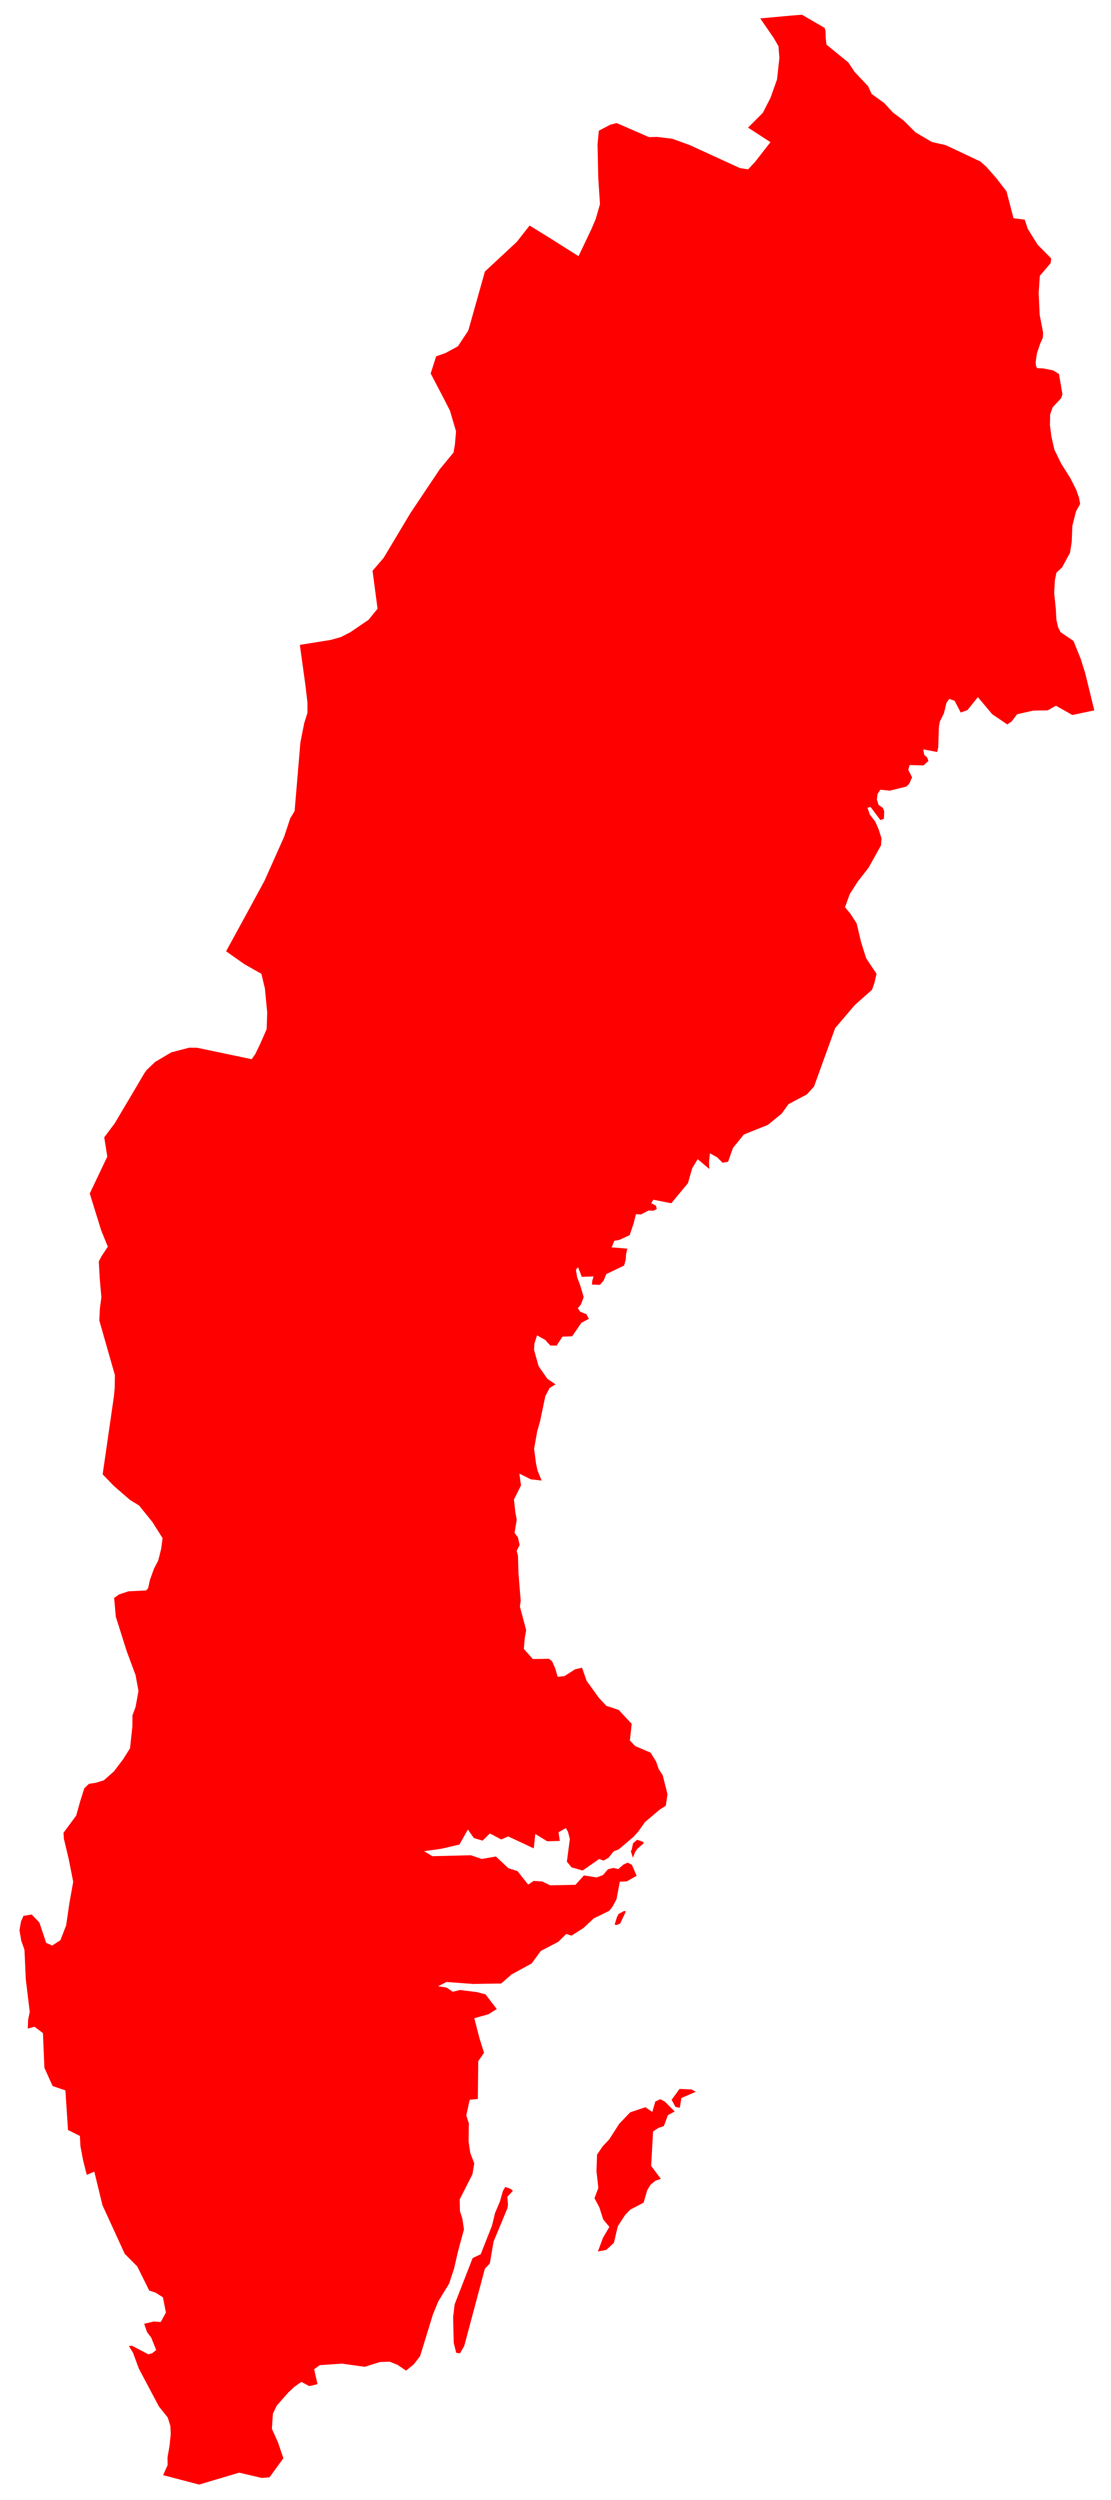 <svg width="56" height="126" viewBox="0 0 56 126" fill="none" xmlns="http://www.w3.org/2000/svg">
<path d="M55.158 35.802L54.054 36.037L53.225 35.567L52.811 35.802L52.089 35.813L51.267 35.998L50.989 36.365L50.771 36.512L50.01 35.994L49.29 35.135L48.765 35.789L48.425 35.912L48.118 35.32L47.851 35.224L47.707 35.421L47.581 35.945L47.379 36.356L47.326 36.615L47.292 37.66L47.24 37.902L46.541 37.767L46.583 38.041L46.736 38.179L46.798 38.353L46.544 38.58L45.851 38.557L45.78 38.799L45.974 39.179L45.822 39.513L45.681 39.643L44.851 39.85L44.372 39.802L44.234 40.017L44.197 40.296L44.288 40.571L44.5 40.716L44.569 40.89L44.555 41.265L44.378 41.333L43.88 40.673L43.727 40.707L43.841 41.05L44.126 41.424L44.29 41.805L44.434 42.262L44.406 42.609L43.786 43.725L43.24 44.426L42.834 45.057L42.593 45.724L42.872 46.06L43.181 46.544L43.399 47.471L43.658 48.295L44.182 49.08L44.077 49.533L43.955 49.884L43.084 50.657L42.096 51.818L41.031 54.761L40.676 55.154L39.745 55.648L39.402 56.126L38.708 56.693L37.495 57.179L36.946 57.856L36.699 58.553L36.423 58.603L36.148 58.33L35.783 58.127L35.736 58.583L35.752 58.916L35.167 58.422L34.892 58.876L34.676 59.632L33.835 60.646L32.929 60.464L32.828 60.642L33.068 60.771L33.105 60.933L32.941 61.019L32.691 61.01L32.307 61.21L32.055 61.195L31.935 61.673L31.739 62.25L31.227 62.489L30.963 62.538L30.832 62.866L31.62 62.934L31.558 63.211L31.54 63.489L31.458 63.785L30.562 64.213L30.424 64.548L30.237 64.756L29.838 64.744L29.853 64.551L29.918 64.333L29.325 64.352L29.139 63.87L29.027 63.993L29.093 64.382L29.248 64.785L29.421 65.377L29.28 65.75L29.125 65.935L29.239 66.106L29.555 66.236L29.682 66.469L29.307 66.668L28.838 67.35L28.352 67.367L28.055 67.818L27.739 67.816L27.482 67.533L27.071 67.3L26.939 67.71L26.918 68.036L27.15 68.859L27.592 69.494L28.001 69.769L27.706 69.954L27.487 70.364L27.221 71.639L27.077 72.141L26.921 73.022L27.019 73.764L27.099 74.127L27.3 74.621L26.755 74.558L26.18 74.27L26.26 74.868L25.907 75.574L25.972 76.194L26.046 76.596L25.936 77.262L26.102 77.471L26.193 77.868L26.043 78.16L26.108 78.41L26.134 79.296L26.246 80.677L26.205 80.968L26.521 82.161L26.448 82.578L26.405 83.107L26.859 83.616L27.263 83.609L27.672 83.602L27.828 83.728L27.985 84.087L28.111 84.511L28.448 84.477L28.987 84.133L29.337 84.051L29.568 84.713L30.197 85.585L30.564 85.975L31.185 86.181L31.841 86.882L31.749 87.724L32.022 88.005L32.795 88.335L33.07 88.782L33.202 89.162L33.405 89.476L33.644 90.424L33.561 91.007L33.249 91.208L32.512 91.831L32.184 92.295L31.927 92.583L31.196 93.202L30.927 93.313L30.671 93.633L30.423 93.774L30.2 93.694L29.369 94.274L28.809 94.114L28.573 93.828L28.723 92.688L28.629 92.32L28.521 92.135L28.153 92.347L28.218 92.783L27.582 92.801L26.982 92.432L26.905 93.159L25.617 92.556L25.263 92.709L24.694 92.406L24.325 92.768L23.886 92.638L23.582 92.208L23.16 92.964L22.24 93.179L21.375 93.299L21.792 93.552L23.733 93.504L24.282 93.691L24.996 93.567L25.628 94.16L26.083 94.302L26.622 94.983L26.898 94.798L27.331 94.826L27.731 95.02L29.003 94.995L29.435 94.52L30.071 94.624L30.396 94.501L30.645 94.21L30.918 94.144L31.166 94.199L31.43 93.969L31.638 93.877L31.852 93.988L32.09 94.538L31.595 94.823L31.243 94.837L31.071 95.736L30.859 96.121L30.706 96.307L29.927 96.688L29.413 97.17L28.806 97.557L28.541 97.473L28.142 97.866L27.257 98.33L26.801 98.956L25.782 99.514L25.263 99.968L23.852 99.992L22.505 99.892L22.082 100.108L22.515 100.174L22.818 100.385L23.181 100.296L24.036 100.401L24.475 100.517L25.039 101.256L24.625 101.517L23.907 101.719L24.177 102.76L24.398 103.46L24.107 103.882L24.085 105.791L23.677 105.827L23.503 106.613L23.631 107.014L23.62 107.941L23.705 108.511L23.905 109.034L23.816 109.579L23.171 110.85L23.184 111.445L23.301 111.798L23.387 112.36L23.094 113.439L22.887 114.336L22.641 115.09L22.091 115.991L21.816 116.663L21.175 118.75L20.858 119.163L20.468 119.479L20.033 119.186L19.634 119.028L19.147 119.047L18.384 119.287L17.238 119.127L16.117 119.204L15.834 119.41L16.005 120.162L15.591 120.26L15.187 120.047L14.831 120.302L14.534 120.581L13.951 121.242L13.755 121.649L13.705 122.413L14.012 123.097L14.284 123.897L13.585 124.856L13.195 124.889L12.055 124.622L10.036 125.223L8.223 124.748L8.45 124.233L8.443 123.855L8.545 123.272L8.606 122.674L8.589 122.274L8.456 121.845L8.009 121.284L7.002 119.384L6.704 118.578L6.496 118.241L6.646 118.223L7.477 118.657L7.67 118.603L7.873 118.442L7.625 117.82L7.411 117.539L7.267 117.118L7.753 117.004L8.104 117.029L8.362 116.554L8.213 115.784L7.836 115.547L7.521 115.443L6.917 114.227L6.288 113.595L5.165 111.145L4.754 109.451L4.373 109.613L4.187 108.872L4.054 108.168L4.027 107.65L3.428 107.353L3.404 106.988L3.296 105.356L2.653 105.137L2.238 104.217L2.164 102.468L1.741 102.149L1.401 102.238L1.417 101.803L1.499 101.394L1.3 99.765L1.233 98.271L1.073 97.817L0.981 97.286L1.063 96.826L1.185 96.56L1.598 96.491L1.986 96.897L2.328 97.921L2.631 98.054L3.044 97.787L3.333 97.041L3.498 95.918L3.69 94.842L3.462 93.688L3.219 92.671L3.201 92.371L3.84 91.507L4.036 90.804L4.248 90.132L4.483 89.904L4.83 89.852L5.235 89.726L5.745 89.275L6.204 88.669L6.554 88.113L6.673 87.009L6.677 86.453L6.831 86.039L6.98 85.229L6.834 84.428L6.382 83.208L5.837 81.483L5.753 80.536L6 80.36L6.474 80.203L7.371 80.157L7.466 80.045L7.557 79.629L7.76 79.063L7.975 78.651L8.124 78.059L8.195 77.522L7.681 76.71L7.009 75.876L6.554 75.599L5.744 74.896L5.174 74.307L5.5 72.05L5.744 70.358L5.782 69.945L5.791 69.304L5.005 66.552L5.036 65.937L5.11 65.38L5.026 64.429L4.98 63.576L5.115 63.317L5.435 62.833L5.128 62.082L5.103 62.02L4.524 60.154L5.408 58.292L5.254 57.323L5.781 56.618L6.742 54.998L7.282 54.081L7.397 53.921L7.824 53.518L8.635 53.038L9.534 52.804L9.935 52.807L11.481 53.132L12.687 53.384L12.864 53.13L13.116 52.61L13.441 51.867L13.469 51.037L13.352 49.815L13.175 49.08L12.327 48.601L11.396 47.944L12.54 45.851L13.333 44.388L14.321 42.173L14.628 41.246L14.85 40.876L15.141 37.419L15.334 36.445L15.496 35.933L15.497 35.408L15.392 34.519L15.114 32.502L16.675 32.251L17.183 32.108L17.654 31.866L18.577 31.238L19.03 30.68L18.778 28.769L19.335 28.119L20.698 25.843L22.169 23.646L22.859 22.809L22.93 22.4L22.987 21.74L22.68 20.698L22.35 20.051L21.708 18.822L21.984 17.96L22.457 17.792L23.082 17.452L23.57 16.712L23.617 16.617L24.442 13.685L26.052 12.187L26.694 11.367L27.694 11.984L29.16 12.912L29.811 11.546L30.027 11.037L30.242 10.287L30.156 8.981L30.119 7.276L30.184 6.588L30.768 6.281L31.083 6.202L32.712 6.911L33.122 6.9L33.89 6.995L34.749 7.305L36.549 8.129L37.292 8.469L37.708 8.535L38.066 8.152L38.834 7.165L37.705 6.432L38.448 5.689L38.834 4.937L39.164 4.01L39.285 2.921L39.239 2.333L39.01 1.931L38.32 0.928L39.883 0.784L40.424 0.743L41.561 1.404L41.611 1.548L41.618 1.893L41.658 2.249L42.761 3.149L43.078 3.625L43.756 4.346L43.936 4.735L44.563 5.189L45.013 5.674L45.538 6.066L46.151 6.674L46.974 7.158L47.669 7.315L49.419 8.141L49.718 8.408L50.222 8.983L50.733 9.644L51.086 11L51.651 11.07L51.805 11.534L52.299 12.328L52.985 13.027L52.959 13.261L52.413 13.902L52.354 14.768L52.406 15.871L52.578 16.767L52.56 17.028L52.425 17.337L52.264 17.819L52.204 18.238L52.219 18.443L52.274 18.556L52.562 18.565L53.077 18.664L53.379 18.85L53.551 19.869L53.493 20.065L53.06 20.525L52.933 20.89L52.921 21.424L52.998 22.011L53.148 22.666L53.488 23.364L53.948 24.093L54.25 24.689L54.393 25.107L54.444 25.401L54.238 25.769L54.053 26.494L54.019 27.322L53.934 27.861L53.531 28.601L53.25 28.862L53.17 29.251L53.136 29.902L53.219 30.695L53.247 31.229L53.333 31.613L53.461 31.864L54.109 32.304L54.473 33.206L54.7 33.929L55.158 35.802ZM32.006 93.359L31.902 93.63L31.797 93.298L31.838 93.233L31.909 92.905L32.111 92.725L32.433 92.834L32.432 92.915L32.123 93.181L32.006 93.359ZM31.26 96.946L31.074 97.023L30.982 96.999L31.096 96.624L31.181 96.463L31.461 96.311L31.547 96.338L31.26 96.946ZM34.343 105.741L34.267 106.229L34.05 106.192L33.853 105.831L34.252 105.281L34.862 105.31L35.071 105.426L34.343 105.741ZM34.009 106.419L33.665 106.604L33.463 107.155L33.184 107.248L32.917 107.43L32.822 109.16L33.31 109.815L33.041 109.907L32.797 110.102L32.621 110.392L32.442 111.013L31.77 111.365L31.516 111.625L31.141 112.202L30.945 113.037L30.565 113.393L30.138 113.477L30.387 112.795L30.715 112.237L30.401 111.853L30.211 111.252L29.964 110.789L30.16 110.272L30.064 109.423L30.095 108.591L30.38 108.171L30.706 107.828L31.214 107.037L31.764 106.462L32.532 106.204L32.88 106.442L33.03 105.919L33.277 105.799L33.51 105.92L34.009 106.419ZM23.401 118.232L23.186 118.609L22.996 118.582L22.869 118.08L22.84 116.783L22.916 116.139L23.823 113.807L24.229 113.615L24.798 112.176L24.953 111.533L25.2 110.952L25.346 110.432L25.469 110.221L25.735 110.319L25.853 110.415L25.573 110.718L25.605 111.111L25.586 111.273L24.878 112.978L24.69 114.078L24.439 114.347L23.401 118.232Z" fill="#FF0000"/>
</svg>
